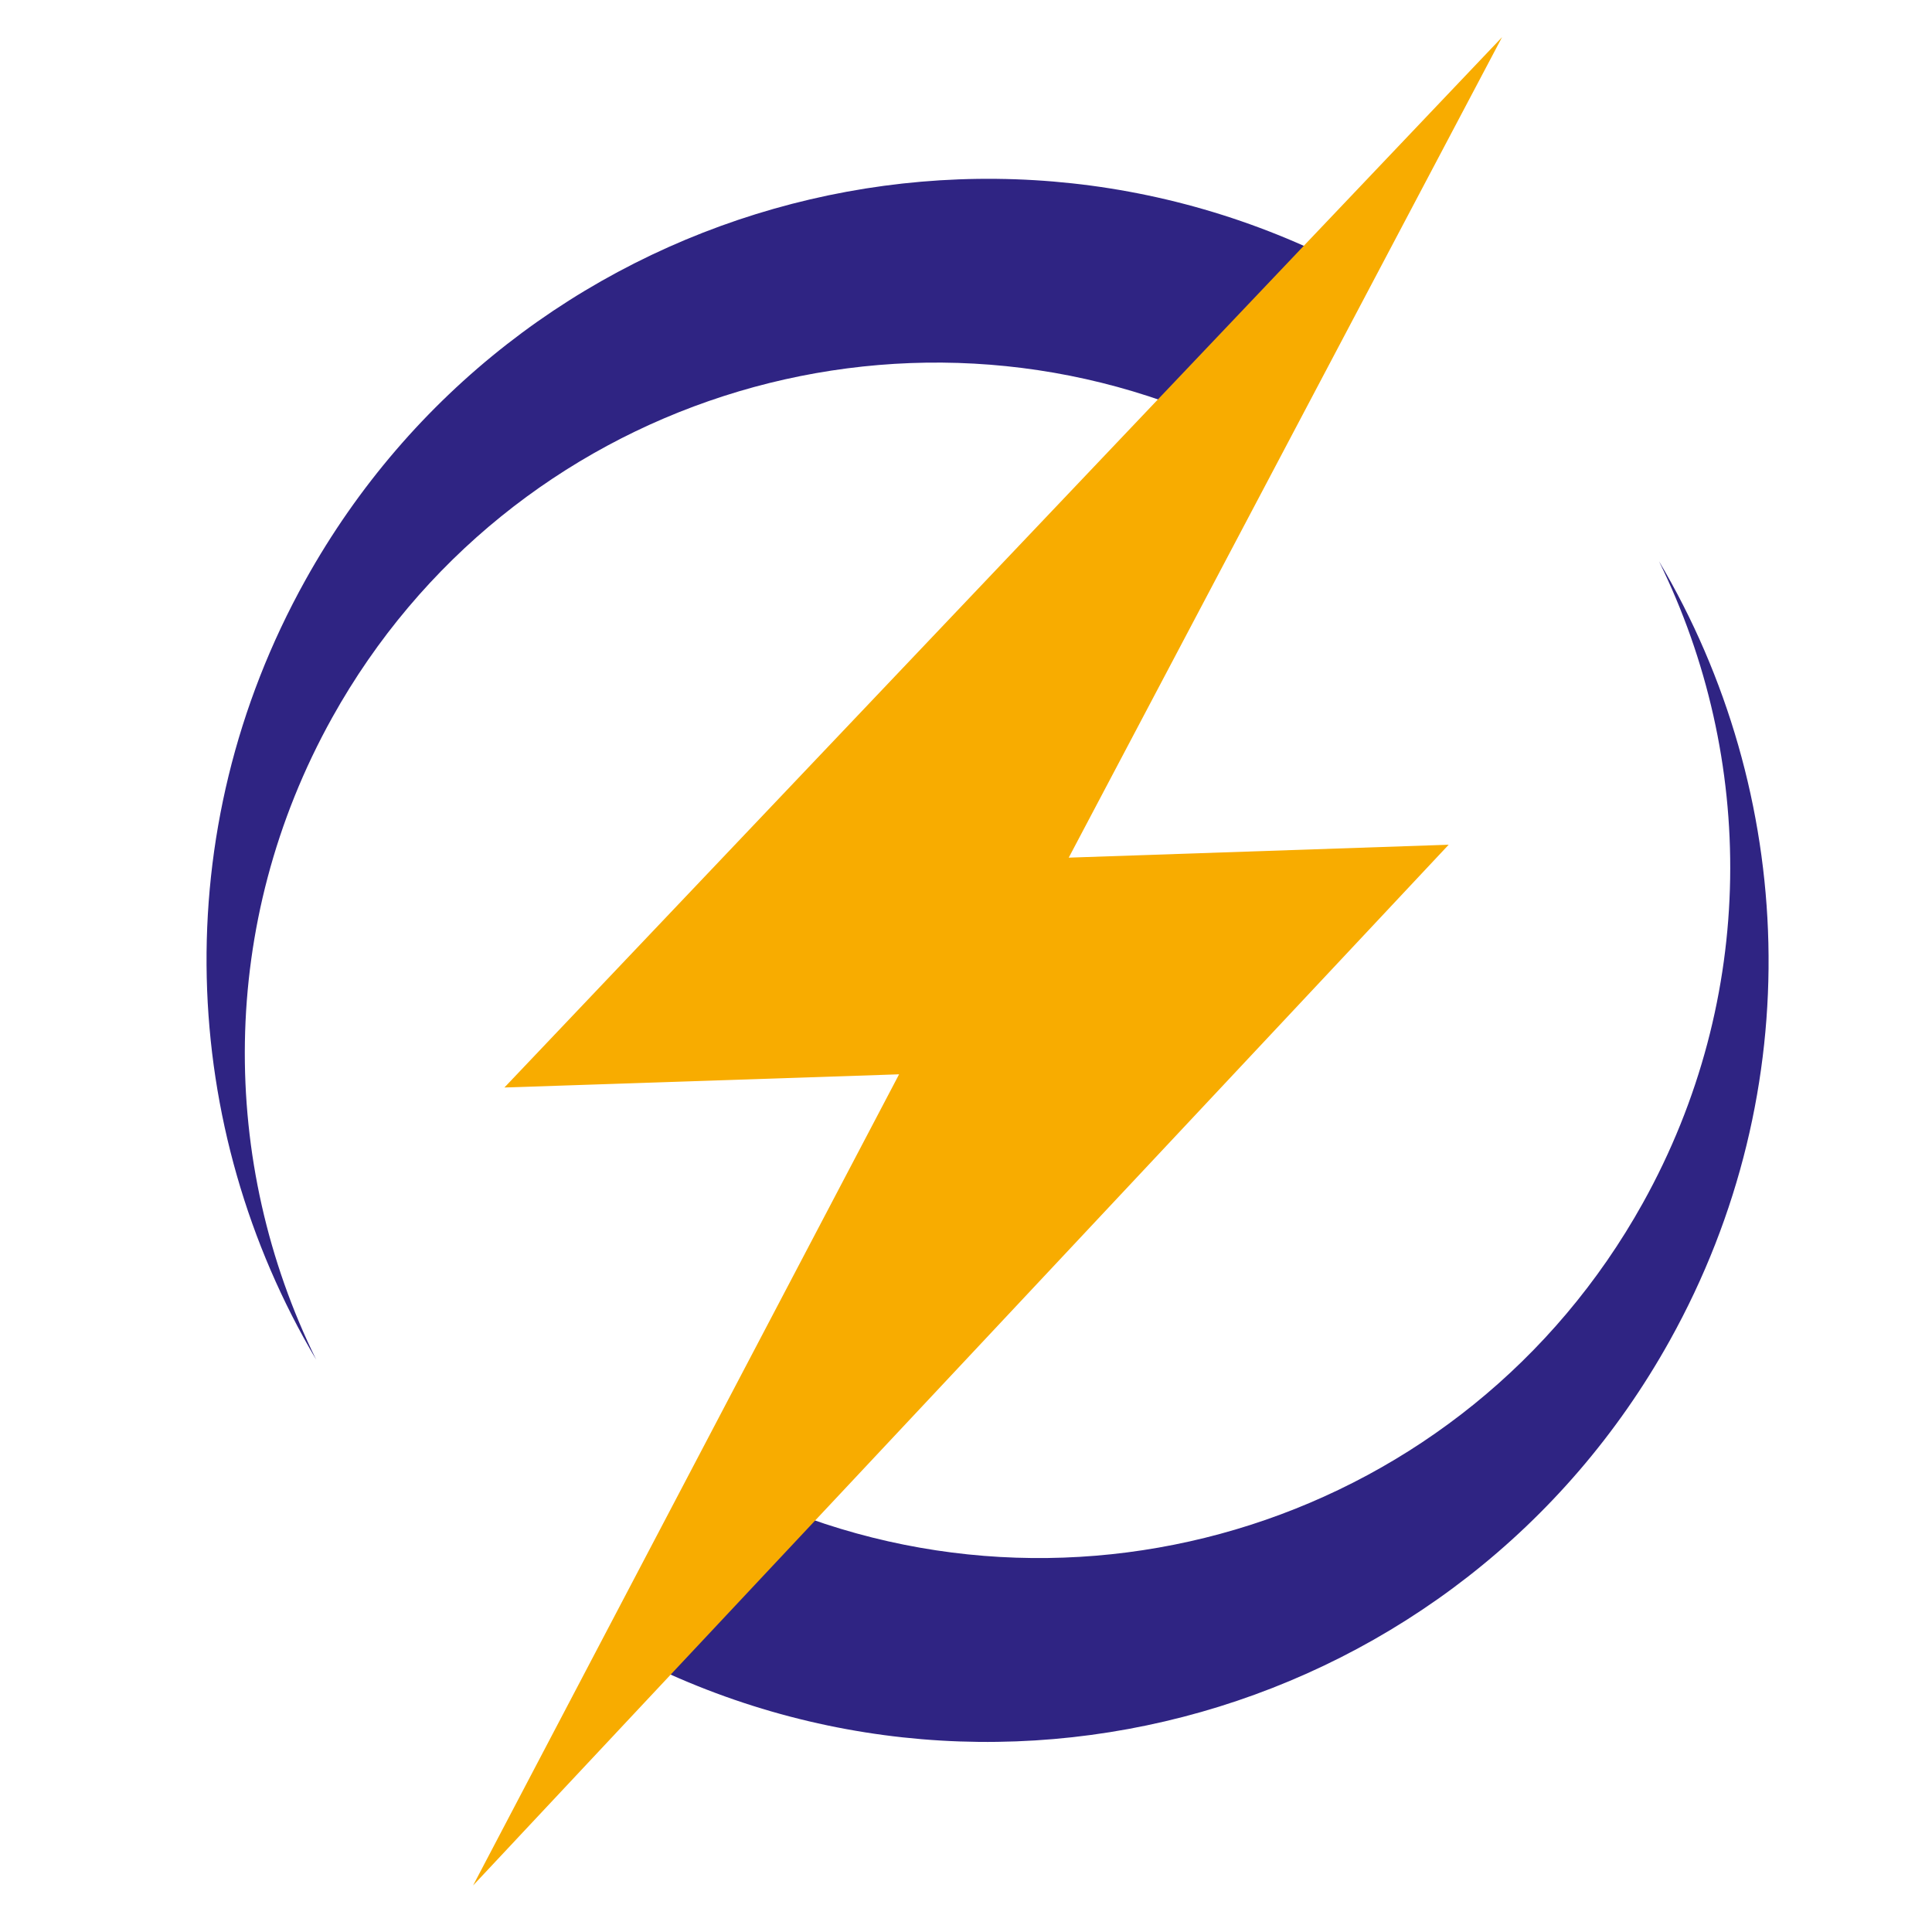<svg xmlns="http://www.w3.org/2000/svg" xmlns:xlink="http://www.w3.org/1999/xlink" width="500" zoomAndPan="magnify" viewBox="0 0 375 375" height="500" preserveAspectRatio="xMidYMid meet" version="1.0"><path fill="#2f2483" d="M 247.555 87.777 C 247.312 87.637 247.066 87.5 246.82 87.359 C 243.895 85.727 240.949 84.219 237.969 82.832 C 174.879 53.492 98.906 77.469 64.488 139.27 C 42.23 179.254 42.578 225.727 61.367 263.902 C 34.746 218.992 32.047 161.504 59.281 112.594 C 100.012 39.41 192.336 13.141 265.469 53.914 Z M 247.555 87.777 " fill-opacity="1" fill-rule="nonzero"/><path fill="#2f2483" d="M 324.09 260.223 C 283.359 333.402 191.039 359.676 117.902 318.902 L 135.727 284.984 L 136.535 285.441 C 139.371 287.02 142.246 288.492 145.137 289.84 C 208.281 319.375 284.414 295.418 318.867 233.531 C 341.125 193.562 340.773 147.105 322.004 108.93 C 348.625 153.859 351.324 211.328 324.09 260.223 " fill-opacity="1" fill-rule="nonzero"/><path fill="#f8ac00" d="M 281.188 163.961 L 128.699 326.617 L 91.824 365.969 L 115.941 320.039 L 174.512 208.523 L 97.906 211.082 L 254.32 46.391 L 291.547 7.215 L 267.324 53.074 L 207.441 166.469 Z M 281.188 163.961 " fill-opacity="1" fill-rule="nonzero"/></svg>